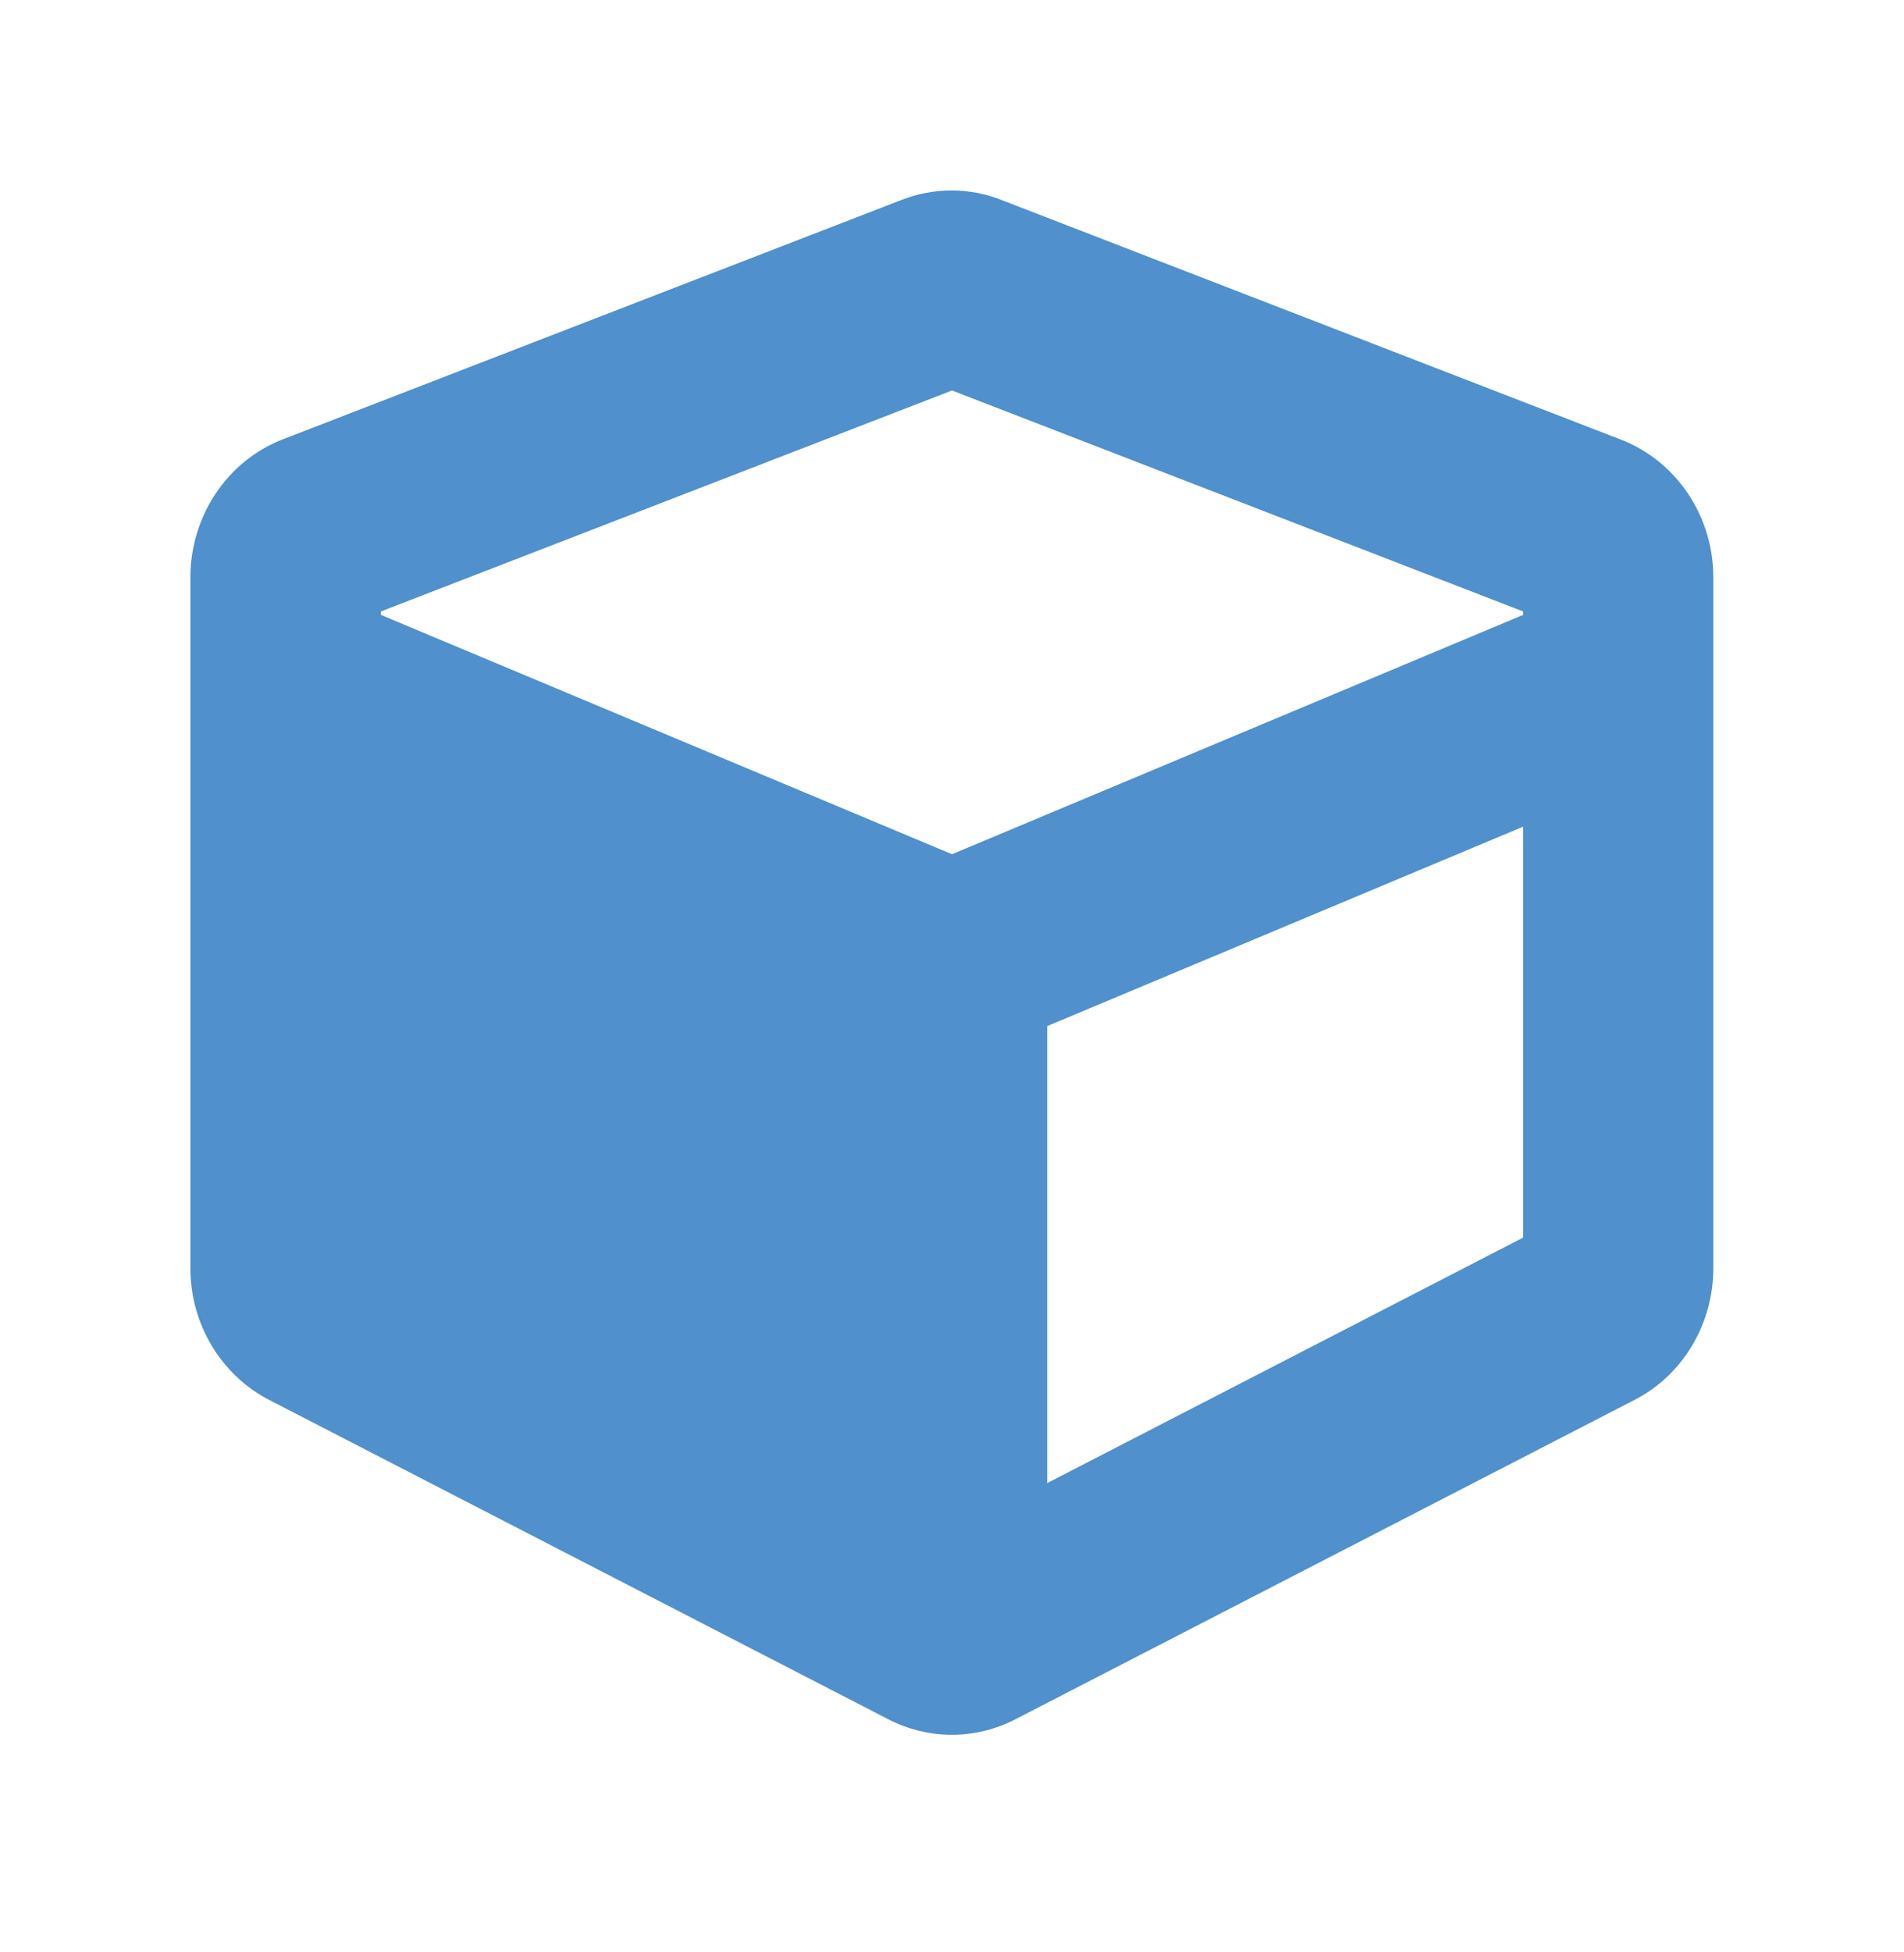 <svg width="40" height="41" viewBox="0 0 40 41" fill="none" xmlns="http://www.w3.org/2000/svg">
<path d="M18.944 4.197L5.944 9.225C4.775 9.676 4 10.836 4 12.125V26.634C4 27.807 4.644 28.877 5.656 29.399L18.656 36.102C19.5 36.54 20.494 36.54 21.337 36.102L34.337 29.399C35.356 28.877 35.994 27.8 35.994 26.634V12.125C35.994 10.836 35.219 9.682 34.05 9.231L21.05 4.204C20.375 3.933 19.625 3.933 18.944 4.197ZM20 8.2L32 12.841V12.912L20 17.939L8 12.912V12.841L20 8.2ZM22 31.145V21.548L32 17.359V25.989L22 31.145Z" fill="#4F90CD"/>
</svg>
